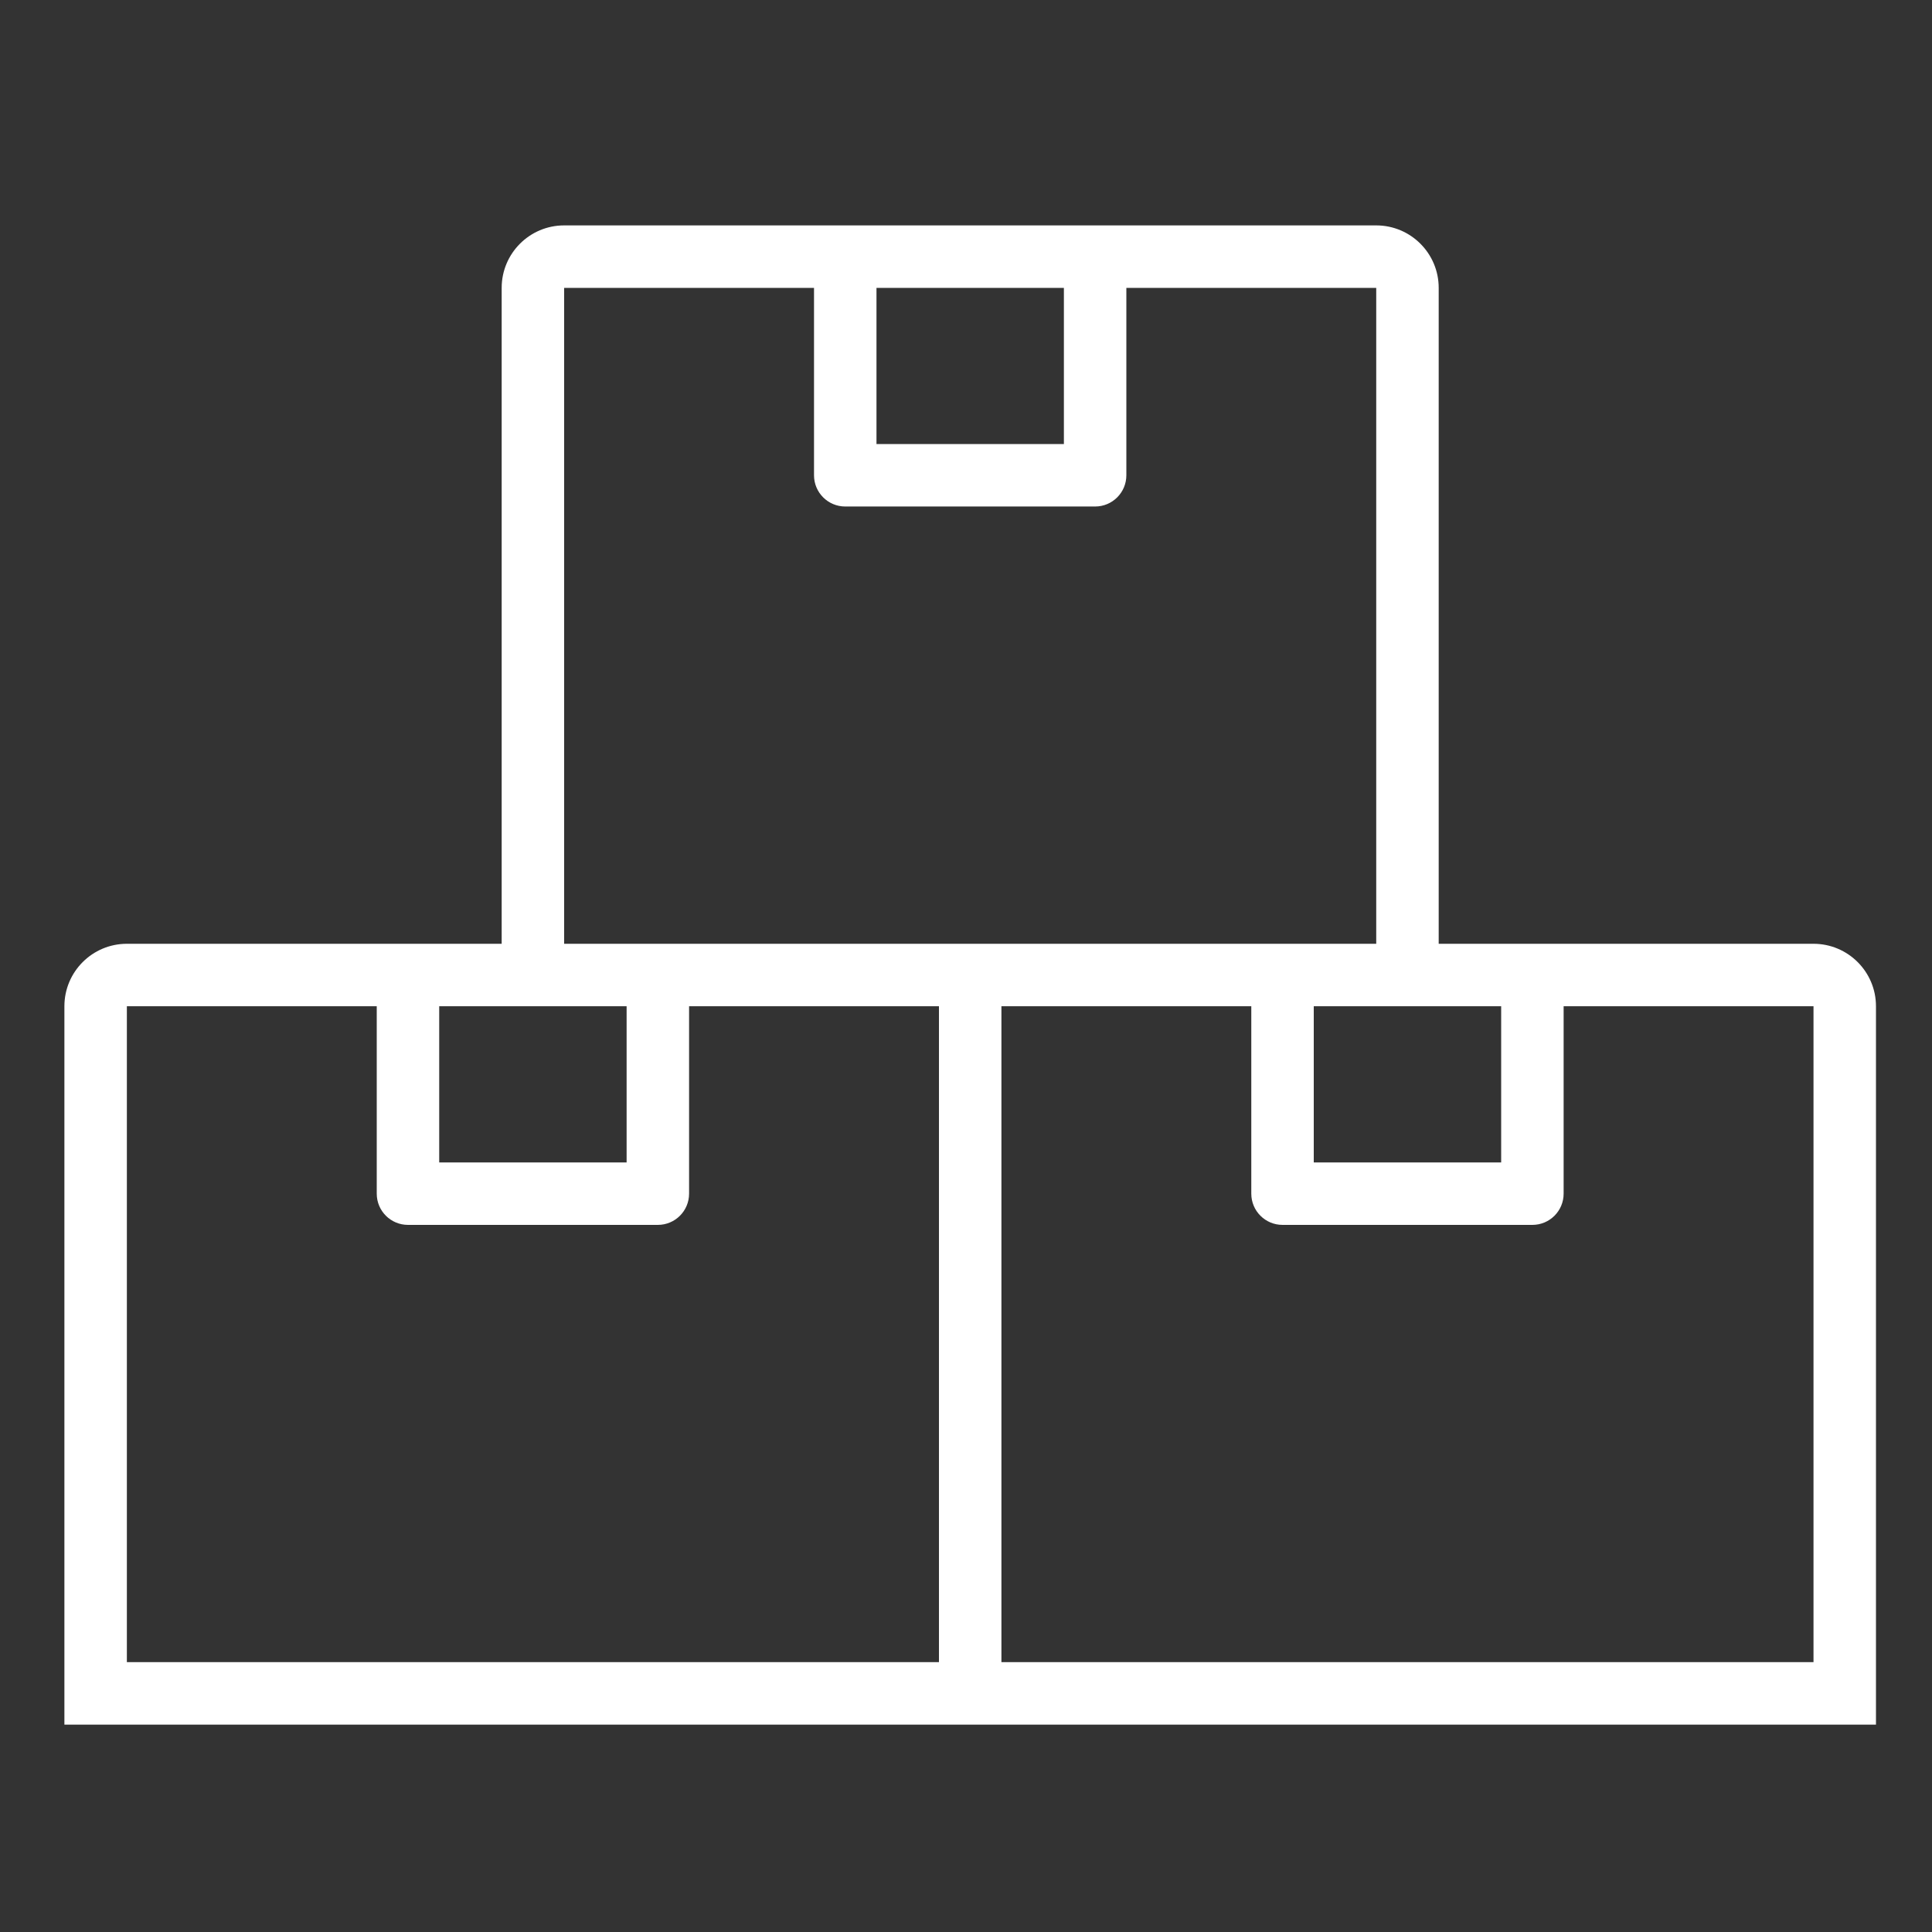 <svg width="60" height="60" viewBox="0 0 60 60" fill="none" xmlns="http://www.w3.org/2000/svg">
<rect x="0" y="0" width="60" height="60" fill="#333333" stroke="none"/>
<path d="M17.52 29.31H42.74V8.94H17.52V29.31ZM17.52 7H42.74C43.811 7 44.68 7.869 44.68 8.94V31.25H15.58V8.94C15.58 7.869 16.449 7 17.52 7ZM27.22 8.94V13.79H33.04V8.94H27.22ZM25.28 7H34.98V14.76C34.98 15.296 34.546 15.73 34.01 15.73H26.25C25.714 15.73 25.28 15.296 25.28 14.76V7ZM31.1 51.62H56.32V31.25H31.1V51.62ZM31.1 29.31H56.32C57.391 29.31 58.26 30.179 58.26 31.25V53.56H29.16V31.25C29.16 30.179 30.029 29.31 31.1 29.31ZM40.8 31.25V36.1H46.62V31.25H40.8ZM38.86 29.31H48.56V37.07C48.56 37.606 48.126 38.04 47.59 38.04H39.83C39.294 38.04 38.86 37.606 38.86 37.07V29.31ZM3.94 51.62H29.16V31.25H3.94V51.62ZM3.94 29.31H29.16C30.231 29.31 31.1 30.179 31.1 31.25V53.56H2V31.25C2 30.179 2.869 29.31 3.94 29.31ZM13.64 31.25V36.1H19.46V31.25H13.64ZM11.7 29.31H21.4V37.07C21.4 37.606 20.966 38.04 20.43 38.04H12.67C12.134 38.04 11.7 37.606 11.7 37.07V29.31Z" fill="white"/>
</svg>
